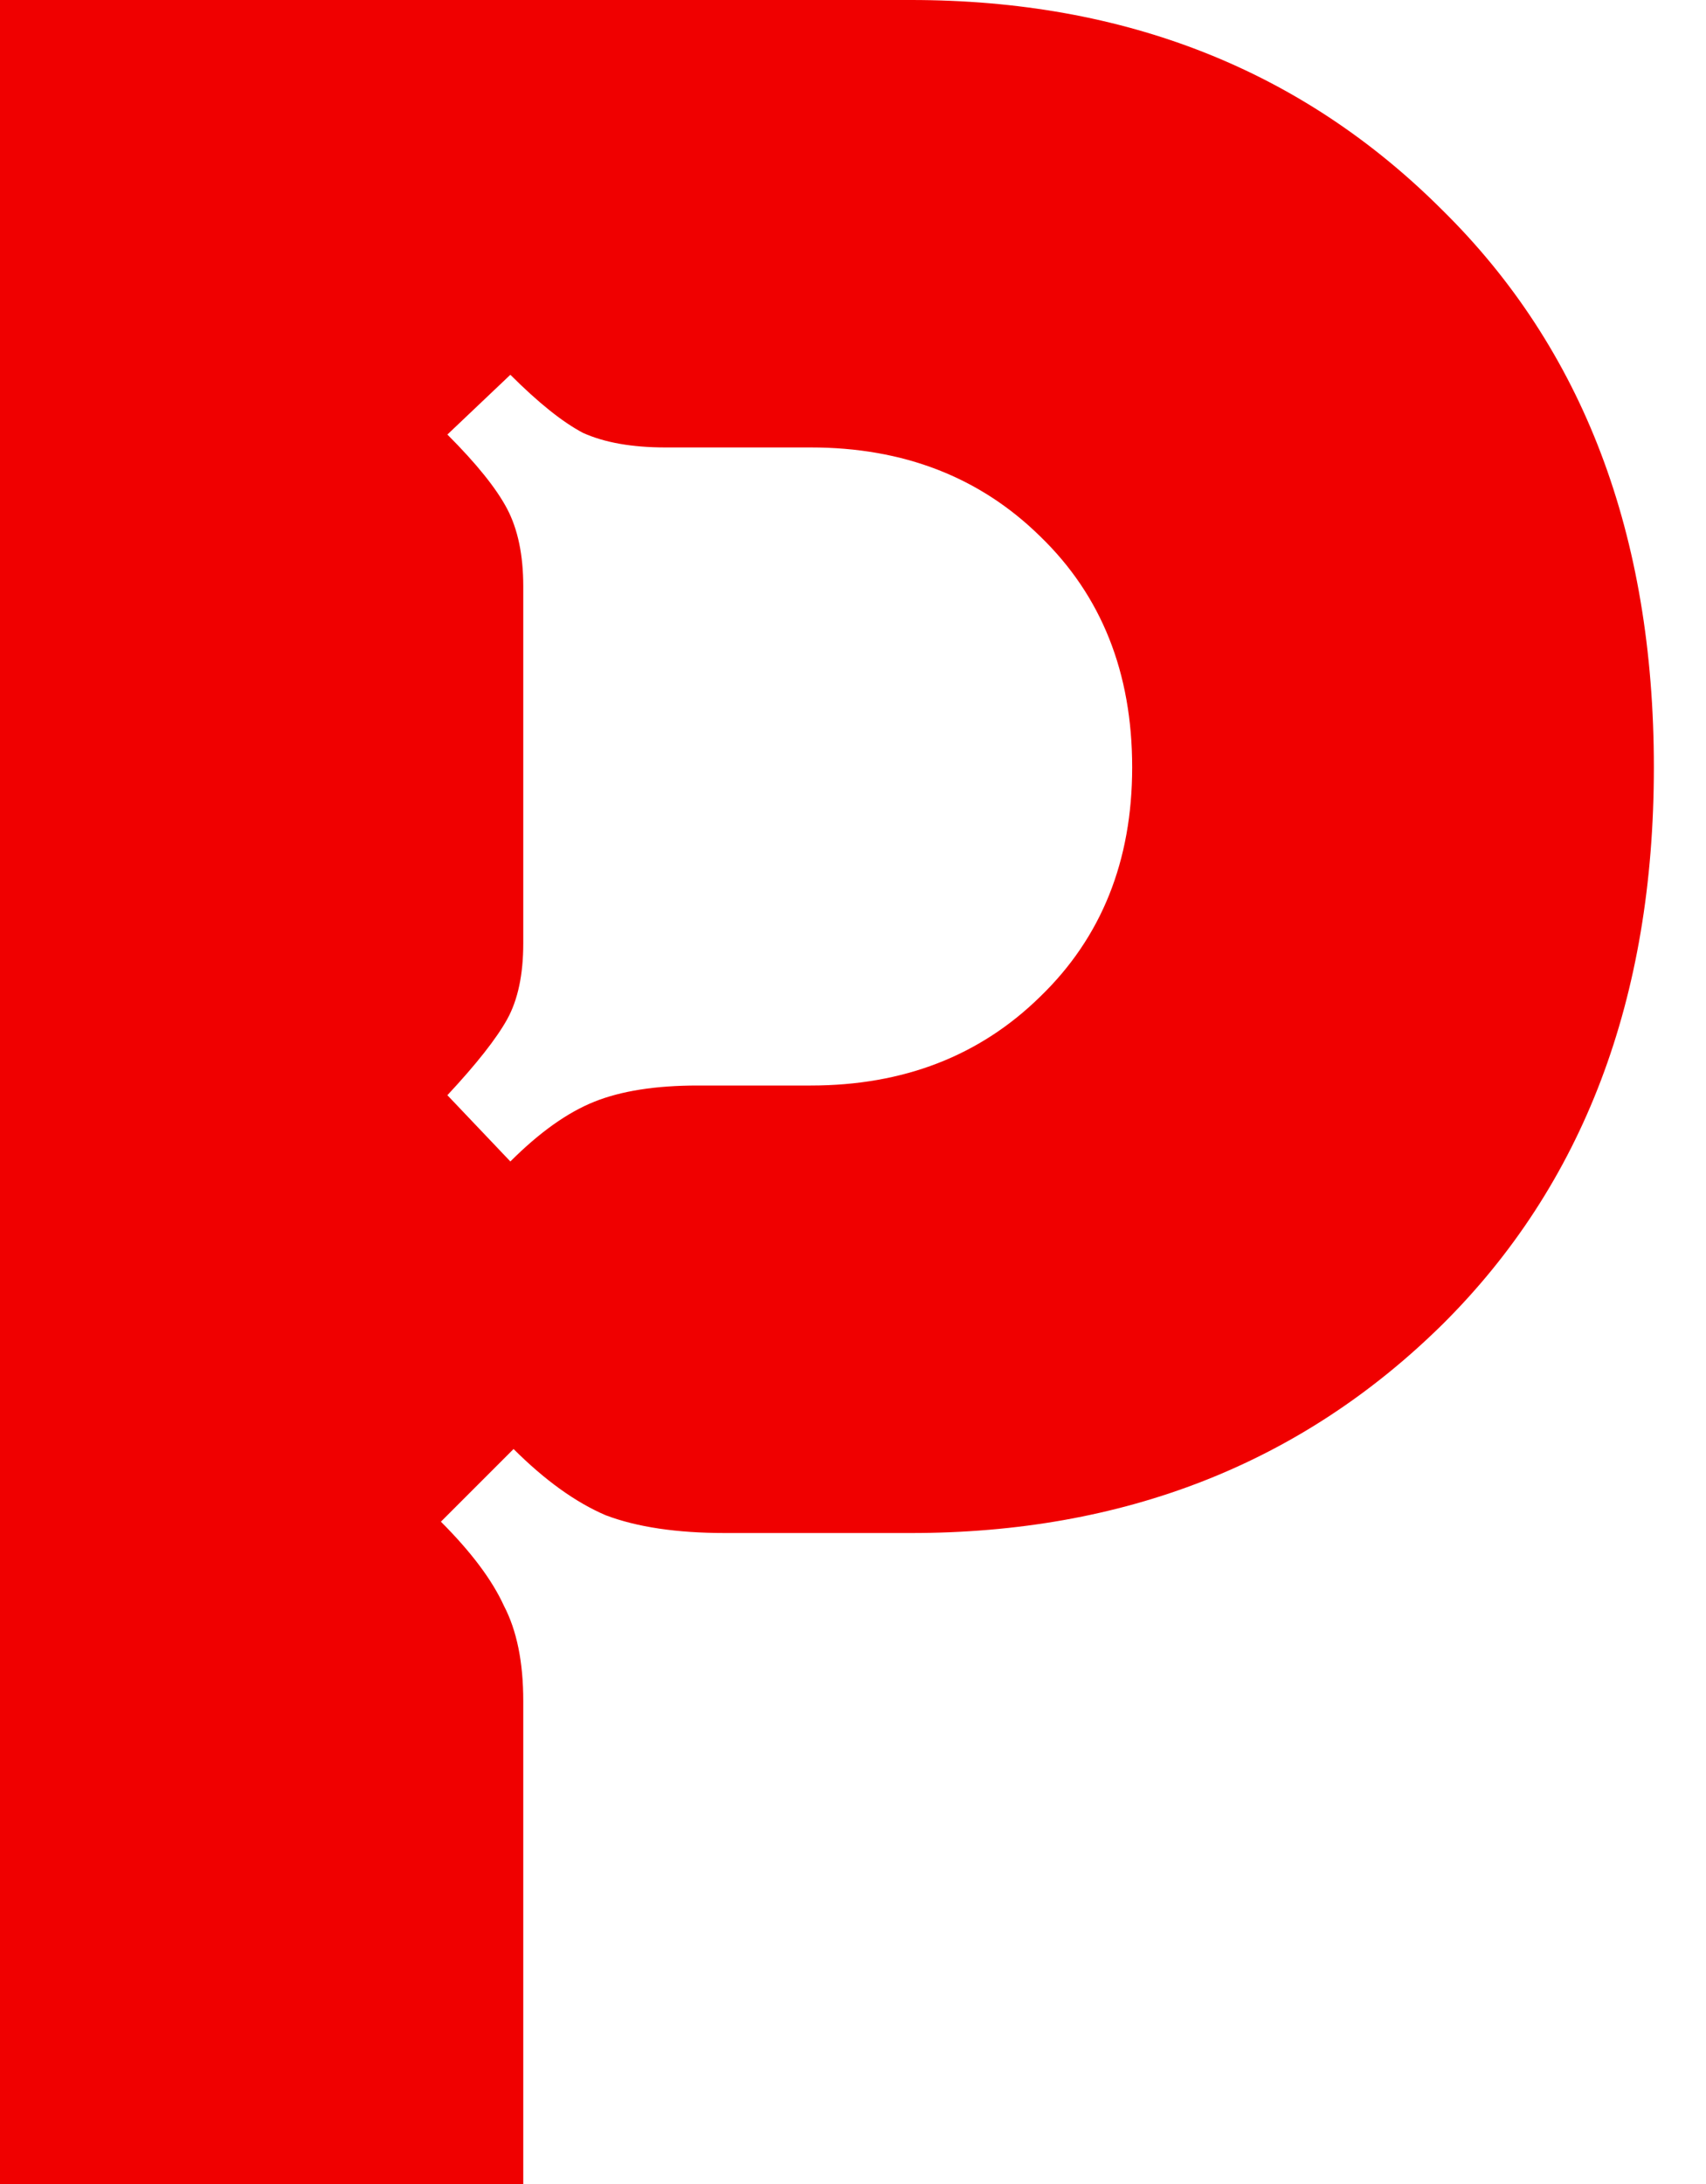 <svg width="25" height="32" viewBox="0 0 25 32" fill="none" xmlns="http://www.w3.org/2000/svg">
<g id="logo">
<path id="Production Type" d="M7.668 8.592V13.822C7.668 14.28 7.589 14.651 7.432 14.935C7.274 15.219 6.982 15.59 6.556 16.047L7.479 17.018C7.905 16.592 8.315 16.3 8.71 16.142C9.104 15.984 9.609 15.905 10.224 15.905H11.881C13.238 15.905 14.358 15.471 15.242 14.604C16.141 13.736 16.591 12.615 16.591 11.243C16.591 9.854 16.141 8.726 15.242 7.858C14.358 6.99 13.238 6.556 11.881 6.556H9.751C9.262 6.556 8.86 6.485 8.544 6.343C8.244 6.185 7.889 5.901 7.479 5.491L6.556 6.367C6.982 6.793 7.274 7.156 7.432 7.456C7.589 7.755 7.668 8.134 7.668 8.592ZM7.668 32H0V0H13.349C16.488 0 19.084 1.026 21.135 3.077C23.202 5.112 24.236 7.834 24.236 11.243C24.236 14.635 23.202 17.357 21.135 19.408C19.068 21.444 16.473 22.462 13.349 22.462H10.627C9.917 22.462 9.333 22.375 8.875 22.201C8.434 22.012 7.984 21.688 7.526 21.231L6.461 22.296C6.903 22.738 7.211 23.148 7.384 23.527C7.574 23.89 7.668 24.355 7.668 24.923V32Z" fill="#F00000"/>
</g>
</svg>
